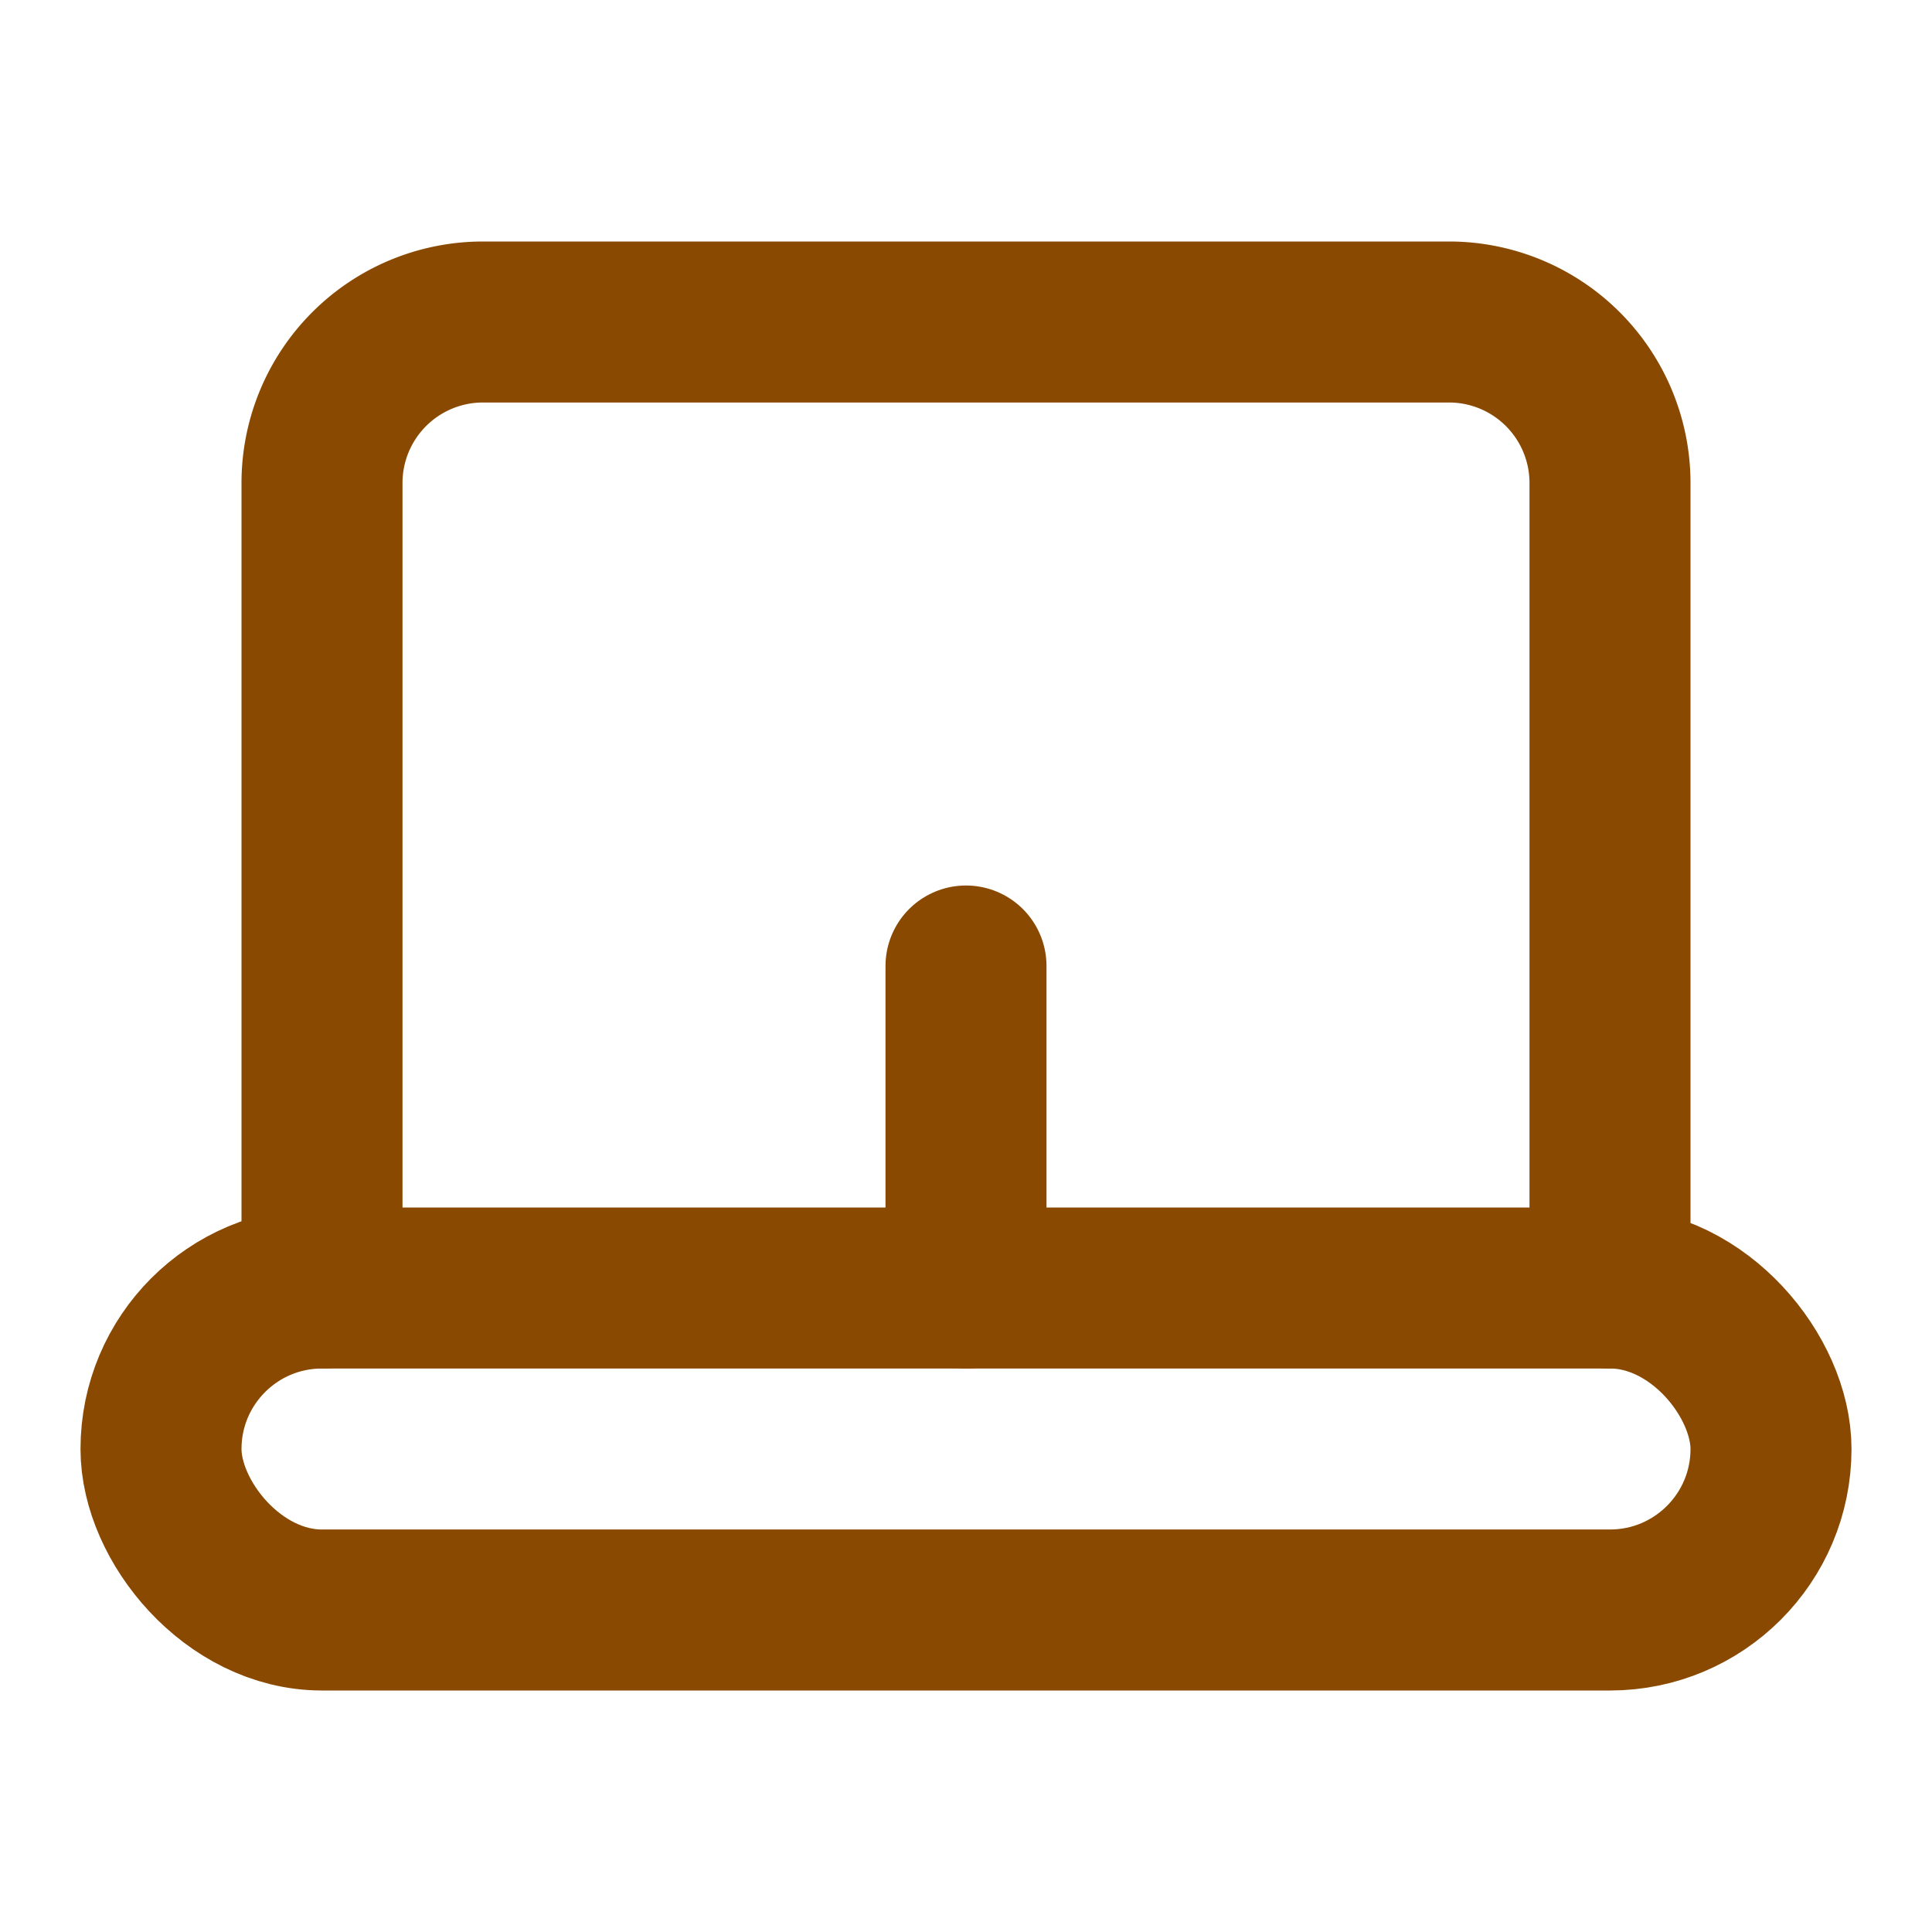 
                             <svg xmlns="http://www.w3.org/2000/svg" width="48" height="48" viewBox="0 0 24 24" fill="none" stroke="#8a4900" stroke-width="2" stroke-linecap="round" stroke-linejoin="round" class="mx-auto"><path d="M20 16V6a2 2 0 0 0-2-2H6a2 2 0 0 0-2 2v10"/><rect x="2" y="16" width="20" height="4" rx="2"/><path d="M12 16v-4"/></svg>
